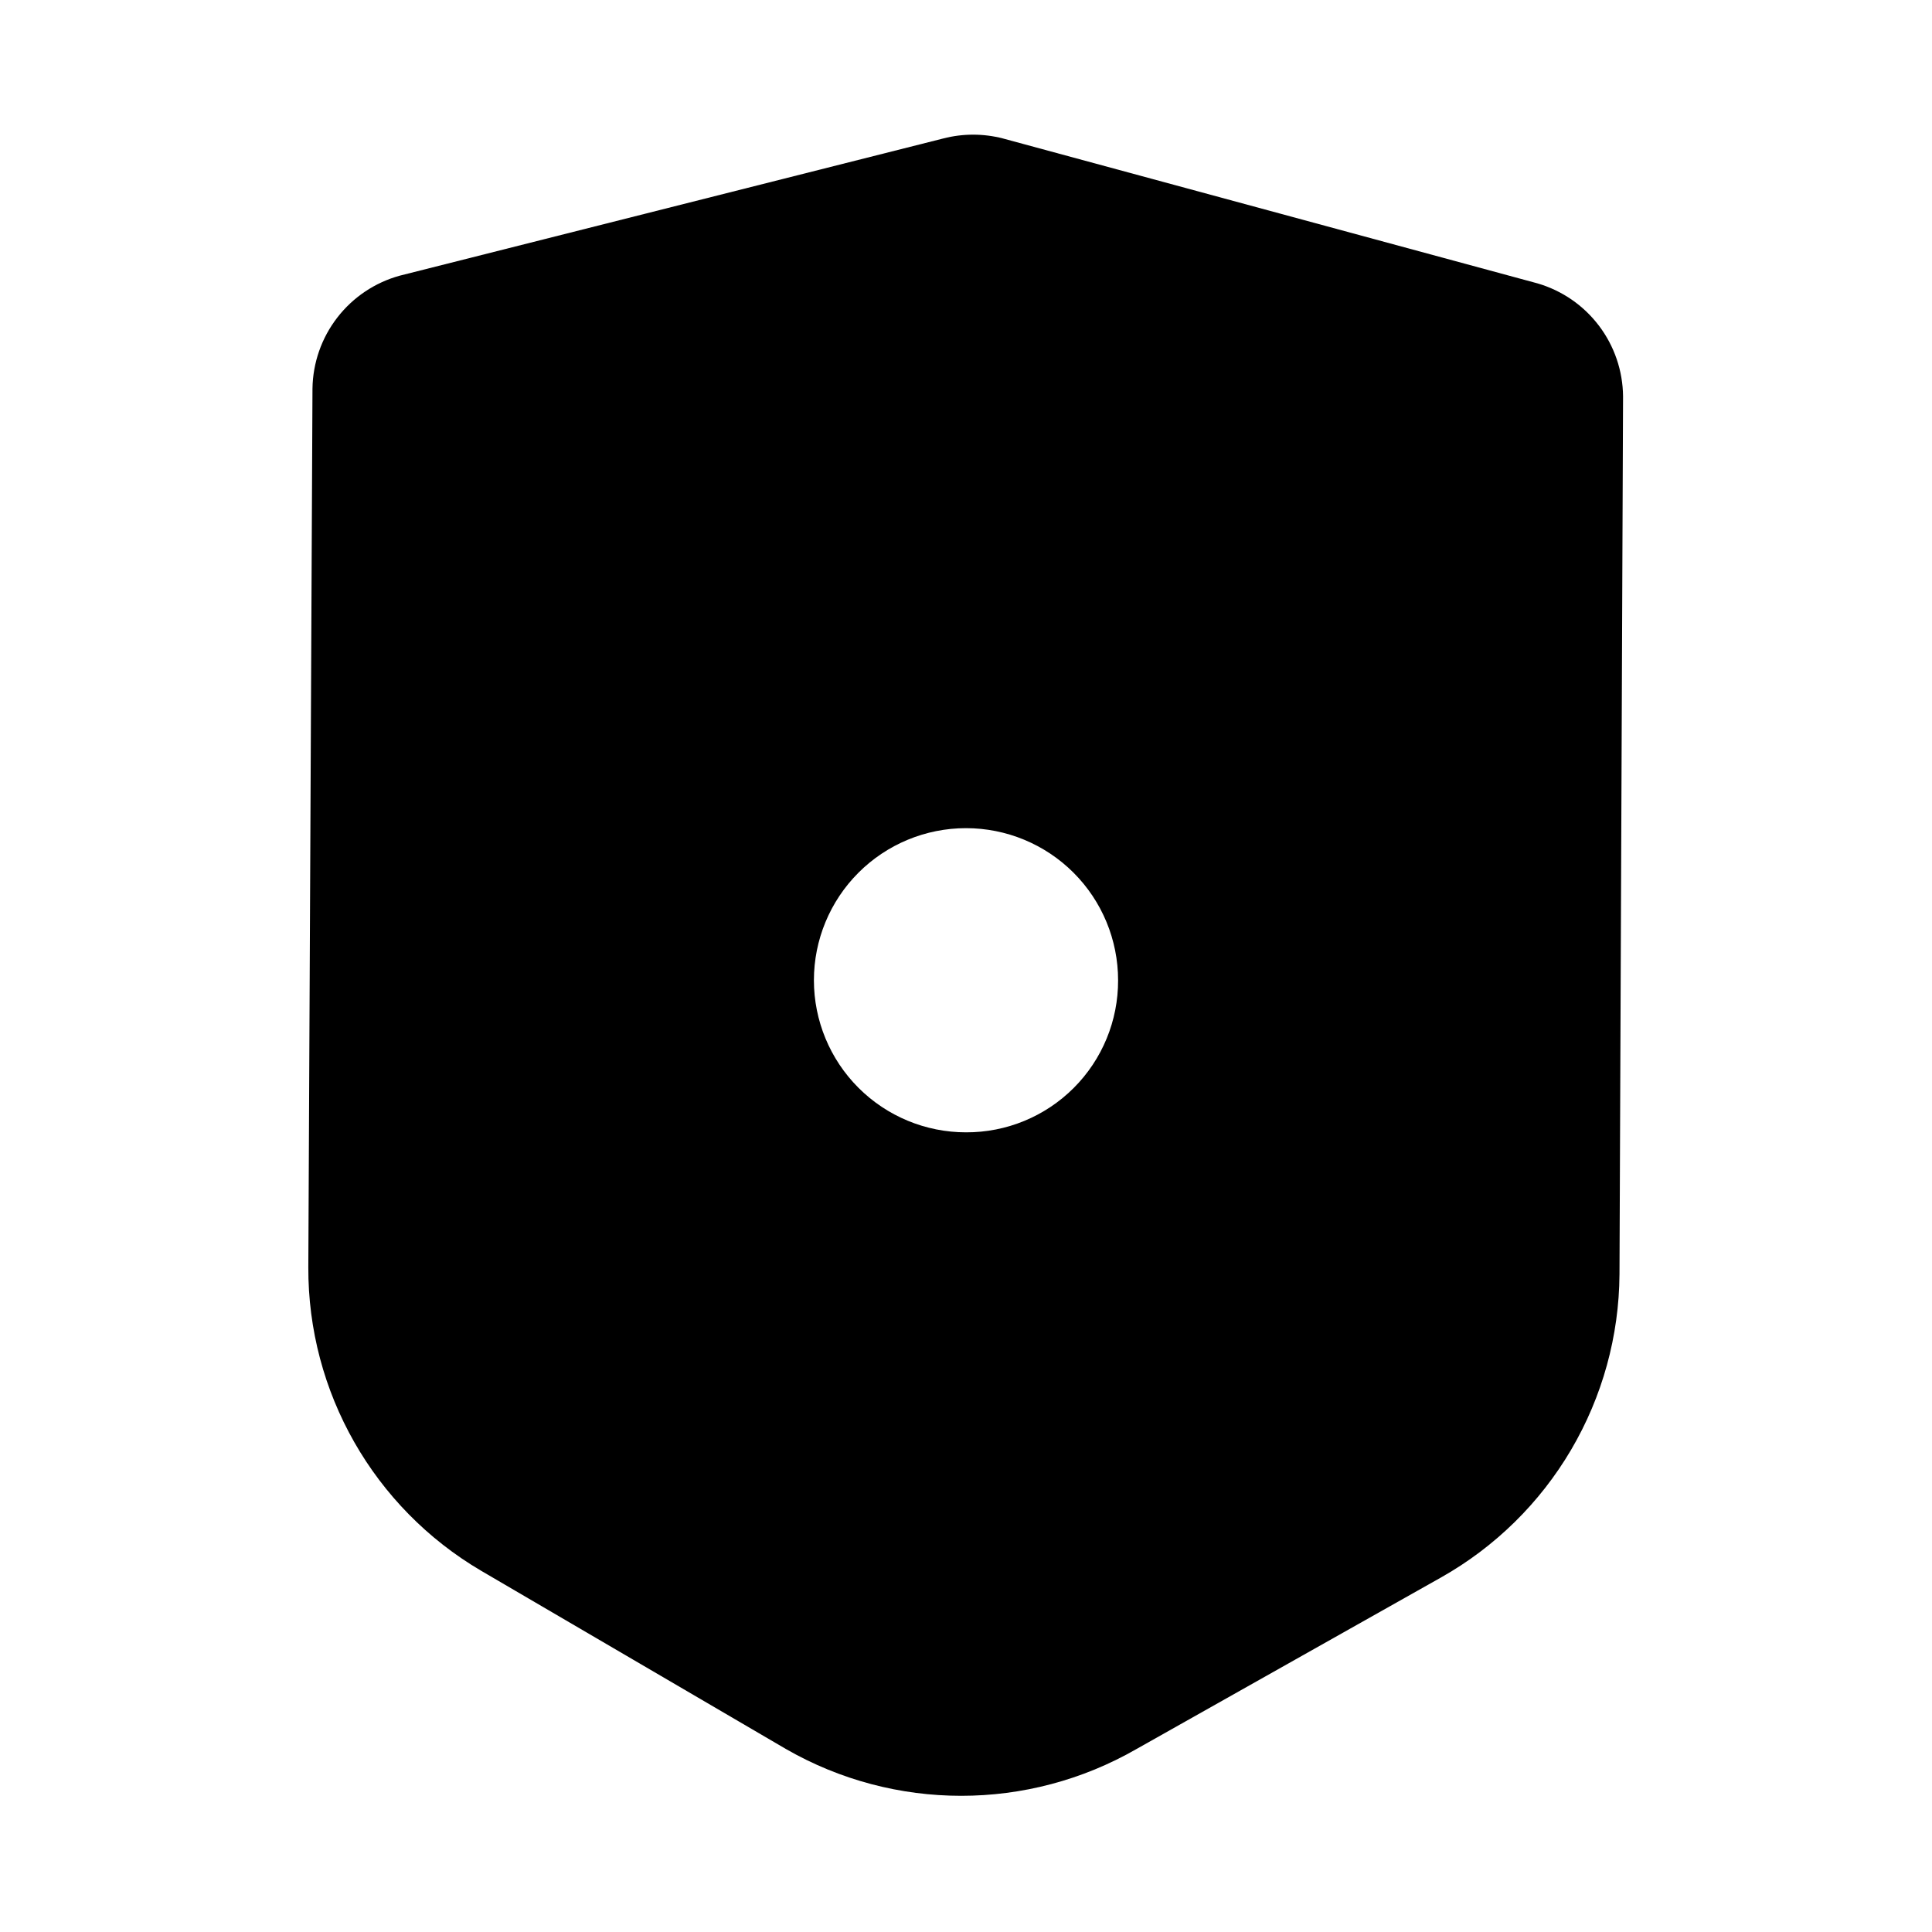 <?xml version="1.0" encoding="UTF-8"?>
<!-- Uploaded to: ICON Repo, www.svgrepo.com, Generator: ICON Repo Mixer Tools -->
<svg fill="#000000" width="800px" height="800px" version="1.1" viewBox="144 144 512 512" xmlns="http://www.w3.org/2000/svg">
 <path d="m551.46 219.1-141.7-38.414c-5.164-1.332-10.582-1.332-15.746 0l-144.06 36.367c-6.578 1.809-12.391 5.703-16.562 11.098-4.176 5.394-6.484 11.996-6.582 18.816l-1.102 232.86c-0.133 33.059 17.316 63.699 45.816 80.453l80.766 47.23c28.758 16.531 64.133 16.531 92.891 0l80.766-45.5c14.246-8.039 26.117-19.699 34.41-33.797 8.293-14.102 12.719-30.141 12.824-46.496l0.945-232.7v-0.004c-0.07-6.758-2.309-13.316-6.394-18.703-4.082-5.387-9.789-9.316-16.277-11.211zm-151.46 224.98c-10.691 0-20.941-4.246-28.5-11.805s-11.805-17.812-11.805-28.5c0-10.691 4.246-20.941 11.805-28.5s17.809-11.805 28.5-11.805c10.688 0 20.941 4.246 28.5 11.805s11.805 17.809 11.805 28.5c0.039 10.703-4.191 20.977-11.762 28.547-7.566 7.566-17.844 11.801-28.543 11.758z"/>
</svg>